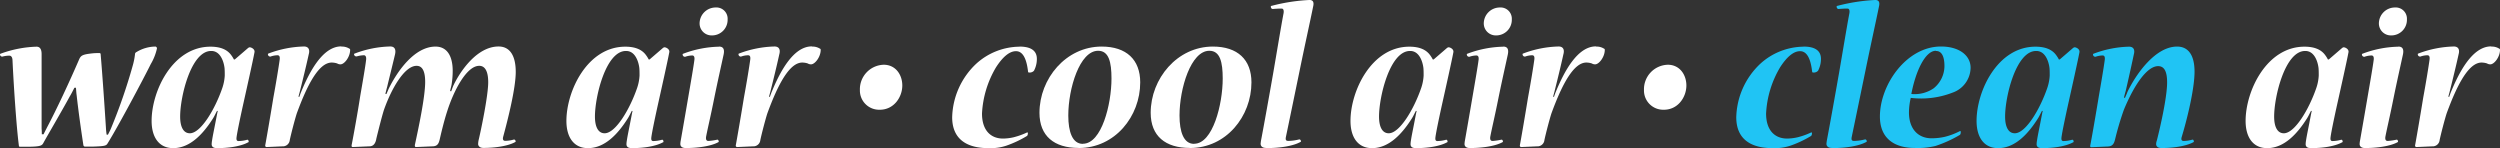 <svg xmlns="http://www.w3.org/2000/svg" width="577.302" height="34.208" viewBox="0 0 577.302 34.208">
  <rect x="0" y="0" width="577.302" height="34.208" fill="#333333" stroke="none"/>
  <g id="TAGLINE" transform="translate(-239.68 -331.45)">
    <path d="M256.842,345.657c-.253.507-.714,1.428-1.06,1.981-1.728,3.2-4.861,8.523-6.035,10.642-.346.668-.553.921-3.34.968h-2.119c-.161,0-.253-.092-.253-.3-.553-4.216-1.175-13.476-1.474-19.765-.046-.668-.346-.968-.714-.968a6.1,6.1,0,0,0-1.566.207.506.506,0,0,1-.6-.461c0-.161.046-.161.161-.207a26.258,26.258,0,0,1,8.27-1.612c.852,0,1.175.668,1.175,1.728v17.185a12.5,12.5,0,0,1,.046,1.313h.415c.253-.553.6-1.175.76-1.52,2.327-4.4,5.16-10.481,7.441-15.757.415-.967.852-1.175,3.248-1.428.553-.046,1.014-.046,1.428-.046.207,0,.3.092.3.3.415,4.861.921,12.255,1.221,17.023a13.736,13.736,0,0,0,.161,1.521h.3c.253-.507.553-1.06.714-1.474a126.153,126.153,0,0,0,4.976-14.352,16.04,16.04,0,0,0,.553-2.7.564.564,0,0,1,.346-.553,8.559,8.559,0,0,1,4.262-1.267.412.412,0,0,1,.461.461,12.226,12.226,0,0,1-1.428,3.594c-1.728,3.5-7.51,14.351-9.928,18.244-.346.6-.553.714-3.594.806h-1.613a.4.4,0,0,1-.415-.3c-.553-3.593-1.175-8.062-1.566-11.61-.092-.6-.092-1.106-.161-1.682h-.3Z" transform="translate(0 6.088)" fill="#fff"/>
    <path d="M277.271,336.36a.732.732,0,0,1,.253-.092c.346,0,1.267.415,1.106,1.175-.415,2.188-1.728,8.063-2.7,12.416-.6,2.741-1.221,5.667-1.428,7.095-.092.668,0,.967.461.967a7.662,7.662,0,0,0,1.981-.3c.253-.046.346.253.346.415,0,.092,0,.161-.092.161-1.728.967-4.607,1.359-7.187,1.359-.922,0-1.267-.346-1.267-.922a5.972,5.972,0,0,1,.092-.852c.161-1.106.507-2.7.852-4.515.161-.806.3-1.613.461-2.281l-.161-.046c-.3.553-.6,1.221-.922,1.728-2.234,3.548-5.275,6.888-9.214,6.888-3.248,0-4.976-2.488-4.976-6.289,0-6.934,4.861-17.139,13.591-17.139,2.7,0,3.962.921,4.653,1.774a7.29,7.29,0,0,1,.76,1.175h.207l3.133-2.7Zm-8.662.76c-4.607,0-7.141,10.481-7.141,15.158,0,2.373.76,3.847,2.234,3.847,2.534,0,5.828-5.575,7.51-10.481a10.584,10.584,0,0,0,.553-2.833c0-.6,0-1.221-.046-1.728-.161-1.428-.921-3.962-3.041-3.962h-.046Z" transform="translate(19.814 6.101)" fill="#fff"/>
    <path d="M283.851,336.146a3.155,3.155,0,0,1,1.82.461.274.274,0,0,1,.207.3c0,1.613-1.313,3.34-2.234,3.34a1.46,1.46,0,0,1-.76-.207,4.113,4.113,0,0,0-1.267-.207c-2.949,0-5.621,5.068-8.063,11.748-.461,1.428-1.313,4.722-1.613,6.128a1.611,1.611,0,0,1-1.728,1.474l-3.64.161a.328.328,0,0,1-.3-.415c.507-2.787,1.267-7.256,1.866-10.942.668-3.64,1.267-7.3,1.474-8.869.092-.76-.161-.968-.507-.968a5.024,5.024,0,0,0-1.613.3.538.538,0,0,1-.6-.507c0-.161.046-.161.161-.207a24.684,24.684,0,0,1,8.155-1.613c1.014,0,1.428.668,1.106,1.82-.553,2.534-1.359,5.828-2.073,8.662-.092.345-.207.76-.3,1.106l.207.046c.092-.3.253-.76.461-1.267,1.935-4.653,4.976-10.389,9.214-10.389h.046Z" transform="translate(34.657 6.062)" fill="#fff"/>
    <path  d="M282.953,347.121c.253-.553.507-1.221.668-1.52,1.866-3.709,5.782-9.468,10.689-9.468,2.58,0,3.962,2.073,3.962,5.621a19.826,19.826,0,0,1-.253,3.133c-.092.507-.253,1.014-.346,1.52l.253.046c.161-.415.346-1.014.6-1.52,1.52-3.133,5.367-8.823,10.343-8.823,2.58,0,3.962,2.073,3.962,5.874s-1.82,10.988-2.88,14.9c-.207.714,0,1.014.461,1.014a7.39,7.39,0,0,0,1.981-.3c.253-.046.415.253.415.415,0,.092-.046.161-.092.161-1.728.968-4.814,1.359-7.348,1.359-.852,0-1.221-.461-1.221-.921a5.408,5.408,0,0,1,.092-.806c.553-2.281,2.234-10.343,2.234-13.43,0-2.188-.553-3.8-2.073-3.8-2.949,0-5.92,5.828-7.395,10.481-.806,2.442-1.566,5.782-1.728,6.5-.207.852-.461,1.612-1.682,1.612l-3.8.161c-.207,0-.3-.161-.253-.507.76-3.548,2.373-10.942,2.373-14.536,0-2.188-.507-3.709-1.981-3.709-2.834,0-5.874,5.414-7.556,10.228-.507,1.612-1.359,5.022-1.728,6.542-.161,1.014-.6,1.82-1.613,1.82l-3.847.161c-.207,0-.3-.092-.253-.461.415-2.073,1.474-7.947,1.981-11.311.553-3.2,1.175-6.749,1.359-8.362.092-.806-.207-1.06-.507-1.06a6.436,6.436,0,0,0-1.613.253.545.545,0,0,1-.668-.461c0-.161.092-.161.207-.207a24.43,24.43,0,0,1,8.155-1.613c1.014,0,1.359.668,1.106,1.82-.461,1.981-1.175,4.814-1.82,7.51-.161.553-.3,1.175-.415,1.613l.253.046Z" transform="translate(45.945 6.075)" fill="#fff"/>
    <path d="M318.851,336.36a.732.732,0,0,1,.253-.092c.346,0,1.267.415,1.106,1.175-.415,2.188-1.728,8.063-2.7,12.416-.6,2.741-1.221,5.667-1.428,7.095-.092.668,0,.967.461.967a7.663,7.663,0,0,0,1.981-.3c.253-.046.346.253.346.415,0,.092,0,.161-.092.161-1.728.967-4.607,1.359-7.187,1.359-.921,0-1.267-.346-1.267-.922a5.989,5.989,0,0,1,.092-.852c.161-1.106.507-2.7.852-4.515.161-.806.3-1.613.461-2.281l-.161-.046c-.3.553-.6,1.221-.921,1.728-2.234,3.548-5.275,6.888-9.214,6.888-3.248,0-4.976-2.488-4.976-6.289,0-6.934,4.86-17.139,13.591-17.139,2.7,0,3.962.921,4.653,1.774a7.283,7.283,0,0,1,.76,1.175h.207l3.133-2.7Zm-8.662.76c-4.607,0-7.141,10.481-7.141,15.158,0,2.373.76,3.847,2.234,3.847,2.534,0,5.828-5.575,7.51-10.481a10.587,10.587,0,0,0,.553-2.833c0-.6,0-1.221-.046-1.728-.161-1.428-.921-3.962-3.041-3.962h-.046Z" transform="translate(74.018 6.101)" fill="#fff"/>
    <path d="M316.818,341.23c.968,0,1.313.6,1.06,1.82-.553,2.58-1.267,5.667-2.188,10.182-.806,4.054-1.52,7-1.866,8.823-.092.668.092.968.553.968a13.927,13.927,0,0,0,2.027-.3c.207-.046.346.253.346.415,0,.092-.046.161-.092.161-1.728.968-4.907,1.359-7.51,1.359-.967,0-1.267-.461-1.267-.922a4.8,4.8,0,0,1,.092-.806c.253-1.428,1.06-6.035,1.728-9.974.668-3.893,1.221-7.049,1.428-8.661.092-.76-.161-1.014-.507-1.014a5.25,5.25,0,0,0-1.613.3.537.537,0,0,1-.6-.507c0-.161.046-.161.161-.207a24.735,24.735,0,0,1,8.2-1.613h.046Zm-.76-9.03a2.59,2.59,0,0,1,2.741,2.741,3.6,3.6,0,0,1-3.64,3.709,2.765,2.765,0,0,1-2.833-2.741,3.709,3.709,0,0,1,3.709-3.709h.046Z" transform="translate(88.904 0.978)" fill="#fff"/>
    <path d="M331.021,336.146a3.155,3.155,0,0,1,1.82.461.274.274,0,0,1,.207.3c0,1.613-1.313,3.34-2.234,3.34a1.459,1.459,0,0,1-.76-.207,4.114,4.114,0,0,0-1.267-.207c-2.949,0-5.621,5.068-8.063,11.748-.461,1.428-1.313,4.722-1.612,6.128a1.611,1.611,0,0,1-1.728,1.474l-3.64.161a.328.328,0,0,1-.3-.415c.507-2.787,1.267-7.256,1.866-10.942.668-3.64,1.267-7.3,1.474-8.869.092-.76-.161-.968-.507-.968a5.024,5.024,0,0,0-1.613.3.537.537,0,0,1-.6-.507c0-.161.046-.161.161-.207a24.683,24.683,0,0,1,8.155-1.613c1.014,0,1.428.668,1.106,1.82-.553,2.534-1.359,5.828-2.073,8.662-.092.345-.207.76-.3,1.106l.207.046c.092-.3.253-.76.461-1.267,1.935-4.653,4.976-10.389,9.214-10.389h.046Z" transform="translate(96.148 6.062)" fill="#fff"/>
    <path d="M331.386,337.94c2.718,0,4.285,2.28,4.285,4.791,0,2.718-1.981,5.667-5.3,5.6a4.439,4.439,0,0,1-4.492-4.561,5.661,5.661,0,0,1,5.46-5.828h.069Z" transform="translate(112.369 8.46)" fill="#fff"/>
    <path d="M350.679,336.12c2.787,0,4.008,1.06,4.008,2.833a5.813,5.813,0,0,1-.668,2.741,1.3,1.3,0,0,1-1.06.415c-.161,0-.253,0-.3-.161-.207-1.728-.714-4.768-2.787-4.768-1.682,0-3.248,1.612-4.607,3.709a23.112,23.112,0,0,0-3.248,10.689c0,3.893,2.027,5.782,4.86,5.782a11.152,11.152,0,0,0,2.442-.3,16.93,16.93,0,0,0,3.087-1.106c.092-.046.207,0,.207.161,0,.3-.092.6-.253.668a24.831,24.831,0,0,1-4.768,2.234,11.5,11.5,0,0,1-4.1.553c-4.815,0-8.362-1.935-8.362-7.141a17.528,17.528,0,0,1,5.529-12.324,15.049,15.049,0,0,1,9.974-3.962h.046Z" transform="translate(124.427 6.088)" fill="#fff"/>
    <path d="M352.91,359.524c-5.621,0-9.03-2.741-9.03-8.109,0-7.9,6.128-15.3,14.351-15.3,5.736,0,8.915,3.041,8.915,8.27,0,7.855-5.828,15.158-14.19,15.158h-.046Zm1.014-.968c4.308,0,6.588-9.122,6.588-15.042,0-3.8-.6-6.427-3.087-6.427-4.262,0-6.888,8.708-6.888,14.95,0,3.8.968,6.542,3.34,6.542h.046Z" transform="translate(135.834 6.088)" fill="#fff"/>
    <path d="M364.06,359.524c-5.621,0-9.03-2.741-9.03-8.109,0-7.9,6.128-15.3,14.351-15.3,5.736,0,8.915,3.041,8.915,8.27,0,7.855-5.828,15.158-14.19,15.158h-.046Zm1.014-.968c4.308,0,6.588-9.122,6.588-15.042,0-3.8-.6-6.427-3.087-6.427-4.262,0-6.888,8.708-6.888,14.95,0,3.8.967,6.542,3.34,6.542h.046Z" transform="translate(150.369 6.088)" fill="#fff"/>
    <path d="M367.271,365.612c-.921,0-1.221-.507-1.221-.968a9.789,9.789,0,0,1,.161-1.106c.507-2.626,1.866-10.182,2.7-14.95.76-4.354,1.82-10.85,2.442-14.1.092-.553,0-1.06-.461-1.06-.6,0-1.474.046-1.935.092-.346.046-.553-.207-.553-.553a.146.146,0,0,1,.161-.161,42.16,42.16,0,0,1,8.777-1.359c.806,0,1.06.507.852,1.428-.668,3.34-2.027,9.422-3.2,15.2-1.014,4.907-2.488,12.071-3.087,14.9-.161.76-.046,1.014.553,1.014a10.807,10.807,0,0,0,2.488-.345c.253-.046.415.253.415.415,0,.092-.046.161-.092.161-1.728.967-4.769,1.428-7.9,1.428h-.046Z" transform="translate(164.734 0)" fill="#fff"/>
    <path d="M397.451,336.36a.732.732,0,0,1,.253-.092c.346,0,1.267.415,1.106,1.175-.415,2.188-1.728,8.063-2.7,12.416-.6,2.741-1.221,5.667-1.428,7.095-.092.668,0,.967.461.967a7.664,7.664,0,0,0,1.981-.3c.253-.046.346.253.346.415,0,.092,0,.161-.092.161-1.728.967-4.607,1.359-7.187,1.359-.922,0-1.267-.346-1.267-.922a6,6,0,0,1,.092-.852c.161-1.106.507-2.7.852-4.515.161-.806.3-1.613.461-2.281l-.161-.046c-.3.553-.6,1.221-.921,1.728-2.234,3.548-5.275,6.888-9.214,6.888-3.248,0-4.976-2.488-4.976-6.289,0-6.934,4.86-17.139,13.591-17.139,2.7,0,3.962.921,4.653,1.774a7.271,7.271,0,0,1,.76,1.175h.207l3.133-2.7Zm-8.661.76c-4.607,0-7.141,10.481-7.141,15.158,0,2.373.76,3.847,2.234,3.847,2.534,0,5.828-5.575,7.51-10.481a10.585,10.585,0,0,0,.553-2.833c0-.6,0-1.221-.046-1.728-.161-1.428-.921-3.962-3.041-3.962h-.046Z" transform="translate(176.479 6.101)" fill="#fff"/>
    <path d="M395.428,341.23c.968,0,1.313.6,1.06,1.82-.553,2.58-1.267,5.667-2.188,10.182-.806,4.054-1.52,7-1.866,8.823-.092.668.092.968.553.968a13.931,13.931,0,0,0,2.027-.3c.207-.046.346.253.346.415,0,.092-.046.161-.092.161-1.728.968-4.907,1.359-7.51,1.359-.968,0-1.267-.461-1.267-.922a4.794,4.794,0,0,1,.092-.806c.253-1.428,1.06-6.035,1.728-9.974.668-3.893,1.221-7.049,1.428-8.661.092-.76-.161-1.014-.507-1.014a5.25,5.25,0,0,0-1.613.3.537.537,0,0,1-.6-.507c0-.161.046-.161.161-.207a24.735,24.735,0,0,1,8.2-1.613h.046Zm-.76-9.03a2.59,2.59,0,0,1,2.741,2.741,3.6,3.6,0,0,1-3.64,3.709,2.765,2.765,0,0,1-2.833-2.741,3.709,3.709,0,0,1,3.709-3.709h.046Z" transform="translate(191.379 0.978)" fill="#fff"/>
    <path d="M409.621,336.146a3.155,3.155,0,0,1,1.82.461.273.273,0,0,1,.207.3c0,1.613-1.313,3.34-2.234,3.34a1.459,1.459,0,0,1-.76-.207,4.115,4.115,0,0,0-1.267-.207c-2.948,0-5.621,5.068-8.062,11.748-.461,1.428-1.313,4.722-1.613,6.128a1.611,1.611,0,0,1-1.728,1.474l-3.64.161a.328.328,0,0,1-.3-.415c.507-2.787,1.267-7.256,1.866-10.942.668-3.64,1.267-7.3,1.474-8.869.092-.76-.161-.968-.507-.968a5.024,5.024,0,0,0-1.613.3.537.537,0,0,1-.6-.507c0-.161.046-.161.161-.207a24.683,24.683,0,0,1,8.155-1.613c1.014,0,1.428.668,1.106,1.82-.553,2.534-1.359,5.828-2.073,8.662-.092.345-.207.76-.3,1.106l.207.046c.092-.3.253-.76.461-1.267,1.935-4.653,4.976-10.389,9.214-10.389h.046Z" transform="translate(198.609 6.062)" fill="#fff"/>
    <path d="M409.985,337.94c2.718,0,4.285,2.28,4.285,4.791,0,2.718-1.981,5.667-5.3,5.6a4.439,4.439,0,0,1-4.492-4.561,5.661,5.661,0,0,1,5.459-5.828h.069Z" transform="translate(214.831 8.46)" fill="#fff"/>
    <path d="M487.181,336.36a.732.732,0,0,1,.253-.092c.346,0,1.267.415,1.106,1.175-.415,2.188-1.728,8.063-2.7,12.416-.6,2.741-1.221,5.667-1.428,7.095-.092.668,0,.967.461.967a7.665,7.665,0,0,0,1.981-.3c.253-.046.345.253.345.415,0,.092,0,.161-.092.161-1.728.967-4.607,1.359-7.187,1.359-.921,0-1.267-.346-1.267-.922a5.975,5.975,0,0,1,.092-.852c.161-1.106.507-2.7.852-4.515.161-.806.3-1.613.461-2.281l-.161-.046c-.3.553-.6,1.221-.921,1.728-2.234,3.548-5.275,6.888-9.214,6.888-3.248,0-4.976-2.488-4.976-6.289,0-6.934,4.861-17.139,13.591-17.139,2.7,0,3.962.921,4.653,1.774a7.3,7.3,0,0,1,.76,1.175H484l3.133-2.7Zm-8.661.76c-4.607,0-7.141,10.481-7.141,15.158,0,2.373.76,3.847,2.234,3.847,2.534,0,5.828-5.575,7.51-10.481a10.588,10.588,0,0,0,.553-2.833c0-.6,0-1.221-.046-1.728-.161-1.428-.922-3.962-3.041-3.962h-.046Z" transform="translate(293.45 6.101)" fill="#fff"/>
    <path d="M485.158,341.23c.968,0,1.313.6,1.06,1.82-.553,2.58-1.267,5.667-2.189,10.182-.806,4.054-1.52,7-1.866,8.823-.092.668.092.968.553.968a13.928,13.928,0,0,0,2.027-.3c.207-.046.345.253.345.415,0,.092-.046.161-.092.161-1.728.968-4.907,1.359-7.51,1.359-.968,0-1.267-.461-1.267-.922a4.81,4.81,0,0,1,.092-.806c.253-1.428,1.06-6.035,1.728-9.974.668-3.893,1.221-7.049,1.428-8.661.092-.76-.161-1.014-.507-1.014a5.248,5.248,0,0,0-1.612.3.537.537,0,0,1-.6-.507c0-.161.046-.161.161-.207a24.734,24.734,0,0,1,8.2-1.613h.046Zm-.76-9.03a2.59,2.59,0,0,1,2.741,2.741,3.6,3.6,0,0,1-3.64,3.709,2.765,2.765,0,0,1-2.834-2.741,3.709,3.709,0,0,1,3.709-3.709h.046Z" transform="translate(308.35 0.978)" fill="#fff"/>
    <path d="M499.361,336.146a3.155,3.155,0,0,1,1.82.461.274.274,0,0,1,.207.3c0,1.613-1.313,3.34-2.234,3.34a1.46,1.46,0,0,1-.76-.207,4.113,4.113,0,0,0-1.267-.207c-2.949,0-5.621,5.068-8.062,11.748-.461,1.428-1.313,4.722-1.613,6.128a1.611,1.611,0,0,1-1.728,1.474l-3.64.161a.328.328,0,0,1-.3-.415c.507-2.787,1.267-7.256,1.866-10.942.668-3.64,1.267-7.3,1.474-8.869.092-.76-.161-.968-.507-.968a5.023,5.023,0,0,0-1.612.3.537.537,0,0,1-.6-.507c0-.161.046-.161.161-.207a24.682,24.682,0,0,1,8.155-1.613c1.013,0,1.428.668,1.106,1.82-.553,2.534-1.359,5.828-2.073,8.662-.092.345-.207.76-.3,1.106l.207.046c.092-.3.253-.76.461-1.267,1.935-4.653,4.976-10.389,9.214-10.389h.046Z" transform="translate(315.593 6.062)" fill="#fff"/>
    <g id="CLEAN" transform="translate(640.619 331.45)">
      <path d="M429.279,336.12c2.787,0,4.008,1.06,4.008,2.833a5.812,5.812,0,0,1-.668,2.741,1.3,1.3,0,0,1-1.06.415c-.161,0-.253,0-.3-.161-.207-1.728-.714-4.768-2.787-4.768-1.682,0-3.248,1.612-4.607,3.709a23.114,23.114,0,0,0-3.248,10.689c0,3.893,2.027,5.782,4.861,5.782a11.151,11.151,0,0,0,2.442-.3,16.925,16.925,0,0,0,3.087-1.106c.092-.046.207,0,.207.161,0,.3-.092.6-.253.668a24.832,24.832,0,0,1-4.768,2.234,11.5,11.5,0,0,1-4.1.553c-4.814,0-8.362-1.935-8.362-7.141a17.528,17.528,0,0,1,5.529-12.324,15.049,15.049,0,0,1,9.974-3.962h.046Z" transform="translate(-413.73 -325.363)" fill="#20c4f4"/>
      <path d="M423.991,365.612c-.921,0-1.221-.507-1.221-.968a9.8,9.8,0,0,1,.161-1.106c.507-2.626,1.866-10.182,2.7-14.95.76-4.354,1.82-10.85,2.442-14.1.092-.553,0-1.06-.461-1.06-.6,0-1.474.046-1.935.092-.346.046-.553-.207-.553-.553a.146.146,0,0,1,.161-.161,42.16,42.16,0,0,1,8.777-1.359c.806,0,1.06.507.852,1.428-.668,3.34-2.027,9.422-3.2,15.2-1.014,4.907-2.488,12.071-3.087,14.9-.161.76-.046,1.014.553,1.014a10.807,10.807,0,0,0,2.488-.345c.253-.046.415.253.415.415,0,.092-.046.161-.092.161-1.728.967-4.769,1.428-7.9,1.428h-.046Z" transform="translate(-401.945 -331.45)" fill="#20c4f4"/>
      <path d="M446.789,355.9a.848.848,0,0,1-.161.6,28.089,28.089,0,0,1-5.667,2.58,17.092,17.092,0,0,1-4.769.461c-4.768,0-8.062-2.235-8.062-7.256,0-7.349,6.128-16.171,14.1-16.171,4.216,0,6.842,2.073,6.842,4.907a6.178,6.178,0,0,1-4.146,5.736,20.042,20.042,0,0,1-9.675,1.221,15.583,15.583,0,0,0-.415,3.34c0,4.054,2.327,5.989,5.183,5.989a13.9,13.9,0,0,0,3.133-.346,15.992,15.992,0,0,0,3.455-1.313c.092-.046.207.046.207.207v.046Zm-5.736-18.8c-2.442,0-4.653,4.653-5.667,9.975a7.715,7.715,0,0,0,5.16-1.313,6.649,6.649,0,0,0,2.488-5.114c0-1.981-.507-3.5-1.935-3.5Z" transform="translate(-394.958 -325.375)" fill="#20c4f4"/>
      <path d="M460.211,336.36a.731.731,0,0,1,.253-.092c.346,0,1.267.415,1.106,1.175-.415,2.188-1.728,8.063-2.7,12.416-.6,2.741-1.221,5.667-1.428,7.095-.092.668,0,.967.461.967a7.662,7.662,0,0,0,1.981-.3c.253-.046.346.253.346.415,0,.092,0,.161-.092.161-1.728.967-4.607,1.359-7.187,1.359-.921,0-1.267-.346-1.267-.922a5.976,5.976,0,0,1,.092-.852c.161-1.106.507-2.7.852-4.515.161-.806.3-1.613.461-2.281l-.161-.046c-.3.553-.6,1.221-.922,1.728-2.234,3.548-5.275,6.888-9.214,6.888-3.248,0-4.976-2.488-4.976-6.289,0-6.934,4.861-17.139,13.591-17.139,2.7,0,3.962.921,4.653,1.774a7.283,7.283,0,0,1,.76,1.175h.207l3.133-2.7Zm-8.662.76c-4.607,0-7.141,10.481-7.141,15.158,0,2.373.76,3.847,2.235,3.847,2.534,0,5.828-5.575,7.51-10.481a10.586,10.586,0,0,0,.553-2.833c0-.6,0-1.221-.046-1.728-.161-1.428-.921-3.962-3.041-3.962h-.046Z" transform="translate(-382.326 -325.349)" fill="#20c4f4"/>
      <path d="M469.3,336.12c2.534,0,4.008,1.935,4.008,5.782,0,4.146-1.82,11.357-2.949,15.042-.207.668-.046.968.461.968a7.657,7.657,0,0,0,1.981-.3c.253-.046.346.253.346.415,0,.092,0,.161-.092.161-1.728.967-4.815,1.359-7.348,1.359-.967,0-1.267-.461-1.267-.921a2.368,2.368,0,0,1,.161-.806c.714-2.787,2.373-9.929,2.373-13.43,0-2.235-.507-3.755-2.073-3.755-2.442,0-5.367,3.962-7.9,10.044a67.1,67.1,0,0,0-2.073,7c-.254.921-.6,1.52-1.774,1.52l-3.709.161c-.161,0-.3-.161-.207-.461.415-2.119,1.359-7.6,1.981-11.4.6-3.455,1.106-6.427,1.359-8.316.092-.806-.161-1.014-.507-1.014a5.247,5.247,0,0,0-1.612.3.538.538,0,0,1-.6-.507c0-.161.046-.161.161-.207a24.685,24.685,0,0,1,8.155-1.613c1.014,0,1.428.668,1.106,1.82-.3,1.474-1.221,5.621-1.866,8.408-.161.507-.3,1.106-.415,1.566h.253c.207-.461.461-1.06.6-1.428,2.119-4.354,6.542-10.389,11.4-10.389h.046Z" transform="translate(-367.482 -325.363)" fill="#20c4f4"/>
    </g>
  </g>
</svg>
